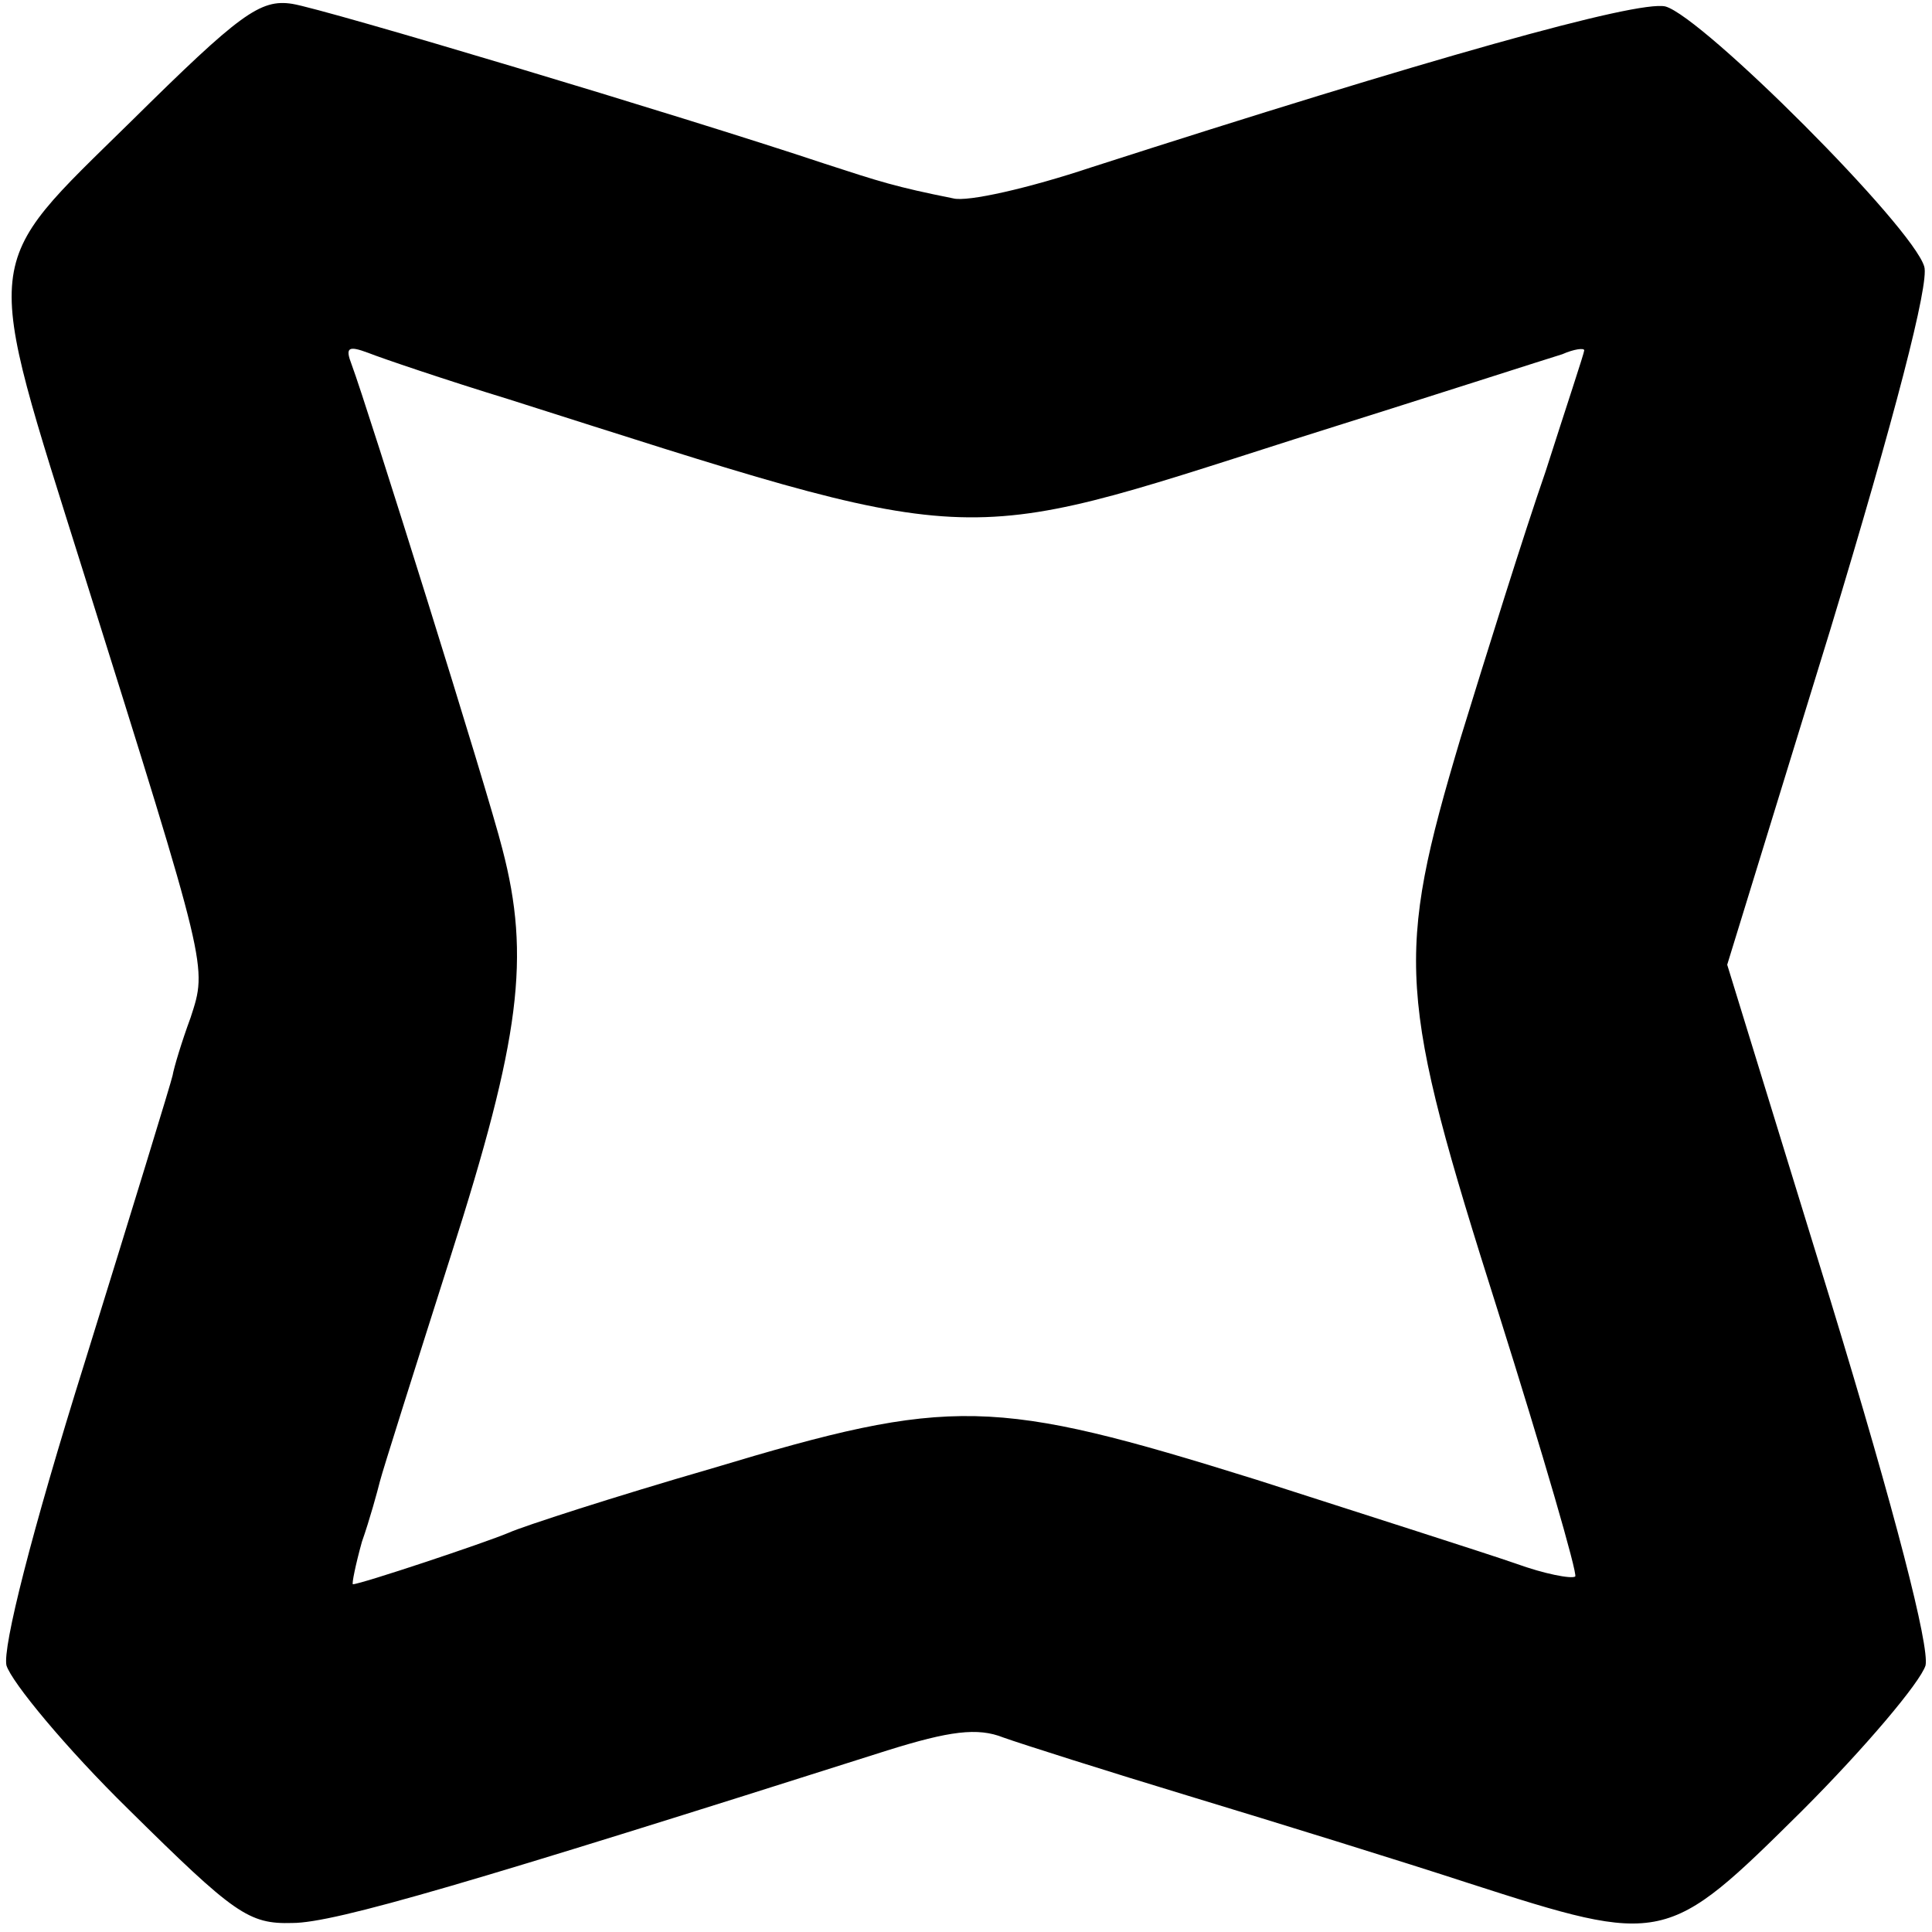 <?xml version="1.0" standalone="no"?>
<!DOCTYPE svg PUBLIC "-//W3C//DTD SVG 20010904//EN"
 "http://www.w3.org/TR/2001/REC-SVG-20010904/DTD/svg10.dtd">
<svg version="1.0" xmlns="http://www.w3.org/2000/svg"
 width="150pt" height="150pt" viewBox="0 0 150 150"
 preserveAspectRatio="xMidYMid meet">
<g transform="translate(0,150) scale(0.1,-0.1)"
fill="#000000" stroke="none">
<path d="M102 1406 c-118 -116 -116 -99 -37 -351 97 -309 96 -305 83 -345 -7
-19 -13 -39 -14 -45 -1 -5 -32 -106 -68 -222 -42 -134 -64 -222 -61 -236 4
-13 46 -64 95 -112 82 -81 93 -89 127 -88 33 0 141 32 462 134 48 15 70 18 90
10 14 -5 80 -26 146 -46 66 -20 163 -50 215 -67 152 -49 154 -48 259 56 49 49
92 100 96 113 3 15 -23 117 -74 284 l-80 260 80 260 c50 165 77 269 73 282 -9
31 -172 194 -201 202 -22 5 -185 -41 -446 -125 -48 -16 -96 -27 -107 -24 -45
9 -57 13 -100 27 -114 38 -388 120 -413 124 -25 4 -41 -8 -125 -91z m293 -216
c368 -117 344 -116 610 -31 105 33 198 63 208 66 9 4 17 5 17 3 0 -2 -14 -44
-30 -94 -17 -49 -46 -142 -66 -207 -51 -171 -49 -199 29 -445 35 -111 62 -204
60 -206 -3 -2 -24 2 -46 10 -23 8 -114 37 -201 65 -205 64 -237 65 -423 9 -76
-22 -147 -45 -158 -50 -19 -8 -115 -40 -121 -40 -1 0 2 15 7 33 6 17 12 39 14
47 2 8 27 87 55 175 54 169 62 232 40 316 -11 44 -105 344 -117 376 -5 13 -3
15 13 9 10 -4 60 -21 109 -36z"/>
</g>
</svg>
